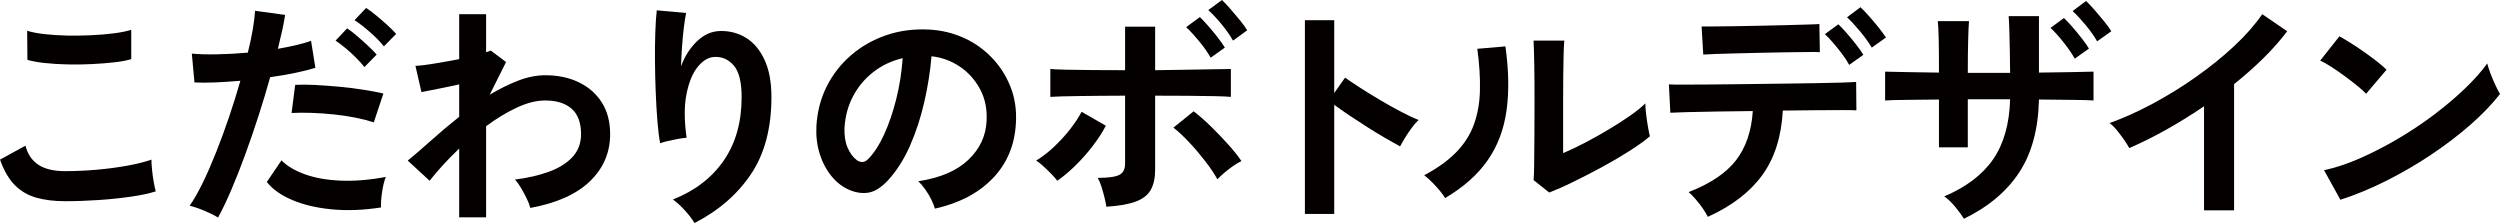 <svg viewBox="0 0 416.01 37.12" xmlns="http://www.w3.org/2000/svg"><g fill="#040000"><path d="m10.84 33.48c-1.79 0-3.38-.19-4.78-.58s-2.6-1.09-3.6-2.1-1.82-2.43-2.46-4.24l4.24-2.32c.35 1.39 1.05 2.44 2.12 3.16s2.56 1.08 4.48 1.08c1.71 0 3.47-.08 5.28-.24s3.52-.39 5.12-.68 2.92-.63 3.96-1c0 .43.03.99.1 1.68s.16 1.37.28 2.04.23 1.19.34 1.56c-1.07.35-2.43.64-4.08.88s-3.43.43-5.34.56-3.79.2-5.66.2zm-6.28-23.52-.04-4.84c.77.24 1.74.43 2.9.56s2.41.21 3.76.24 2.7 0 4.06-.06c1.36-.07 2.61-.17 3.76-.32s2.09-.34 2.84-.58v4.88c-.67.21-1.57.39-2.72.52s-2.4.23-3.76.3-2.73.09-4.12.06-2.67-.11-3.84-.24-2.12-.31-2.84-.52z"/><path d="m36.28 36.2c-.59-.37-1.35-.75-2.28-1.14s-1.75-.66-2.44-.82c.69-.99 1.41-2.25 2.16-3.78s1.49-3.24 2.24-5.12 1.47-3.84 2.16-5.88 1.32-4.05 1.88-6.02c-1.52.13-2.95.23-4.3.28s-2.46.05-3.34 0l-.44-4.8c1.09.11 2.47.15 4.14.12s3.39-.12 5.18-.28c.35-1.39.62-2.67.82-3.84s.33-2.21.38-3.12l5 .68c-.11.77-.27 1.63-.48 2.58s-.45 1.97-.72 3.06c1.09-.19 2.12-.39 3.08-.62s1.77-.46 2.44-.7l.72 4.48c-.83.27-1.9.54-3.22.82s-2.75.53-4.3.74c-.59 2.11-1.24 4.27-1.96 6.5s-1.47 4.39-2.24 6.5-1.54 4.05-2.3 5.82-1.49 3.29-2.18 4.54zm27.12-1.68c-2.88.45-5.59.56-8.14.32s-4.76-.76-6.64-1.56-3.29-1.8-4.22-3l2.44-3.6c.93.96 2.25 1.74 3.94 2.34s3.68.95 5.96 1.04 4.77-.11 7.46-.62c-.27.67-.47 1.51-.62 2.52s-.21 1.87-.18 2.56zm-1.2-14.16c-.88-.29-1.89-.55-3.04-.78s-2.35-.41-3.62-.54-2.51-.22-3.72-.26-2.31-.03-3.3.02l.6-4.68c.96-.05 2.09-.05 3.38.02s2.64.17 4.04.3 2.73.3 4 .5 2.35.41 3.26.62zm-1.56-9.2c-.4-.51-.88-1.04-1.44-1.6s-1.14-1.09-1.74-1.58-1.14-.9-1.62-1.22l1.92-2.04c.43.27.96.67 1.6 1.22s1.27 1.11 1.88 1.68 1.09 1.06 1.44 1.46zm3.24-3.44c-.61-.77-1.39-1.57-2.34-2.4s-1.79-1.48-2.54-1.96l1.92-2.04c.43.27.97.67 1.62 1.2s1.29 1.09 1.92 1.66 1.11 1.06 1.46 1.46z"/><path d="m76.41 36.16v-11.44c-1.95 1.87-3.59 3.65-4.92 5.36l-3.64-3.36c1.12-.91 2.41-2.02 3.88-3.34s3.03-2.63 4.68-3.94v-5.4c-1.2.27-2.37.51-3.52.74s-2.07.41-2.76.54l-1-4.36c.72-.03 1.77-.15 3.14-.38s2.75-.47 4.14-.74v-7.48h4.48v6.32c.35-.08.6-.17.76-.28l2.56 1.92-2.72 5.44c1.55-.93 3.11-1.71 4.68-2.32s3.09-.92 4.56-.92c2.11 0 3.97.39 5.6 1.18s2.9 1.91 3.82 3.36 1.38 3.21 1.38 5.26c0 3.07-1.12 5.68-3.36 7.84s-5.55 3.64-9.92 4.44c-.11-.43-.3-.93-.58-1.52s-.59-1.17-.94-1.76-.69-1.07-1.04-1.44c2.11-.27 3.99-.7 5.64-1.3s2.96-1.41 3.92-2.44 1.44-2.3 1.44-3.82c0-1.89-.52-3.3-1.56-4.22s-2.51-1.38-4.4-1.38c-1.47 0-3.05.4-4.76 1.2s-3.4 1.83-5.08 3.08v15.16z"/><path d="m115.57 37.12c-.37-.64-.91-1.34-1.6-2.1s-1.36-1.37-2-1.82c3.65-1.44 6.47-3.6 8.46-6.48s2.98-6.4 2.98-10.56c0-2.53-.45-4.3-1.34-5.3s-1.97-1.46-3.22-1.38c-.99.05-1.91.61-2.76 1.66s-1.47 2.57-1.86 4.54-.38 4.39.02 7.24c-.37.03-.86.09-1.46.2s-1.17.23-1.72.36-.95.25-1.22.36c-.19-.99-.34-2.23-.46-3.72s-.21-3.11-.28-4.84-.11-3.47-.12-5.2 0-3.33.06-4.8c.05-1.47.13-2.65.24-3.56l4.88.44c-.13.64-.26 1.46-.38 2.46s-.22 2.06-.3 3.18-.13 2.2-.16 3.24c.61-1.68 1.5-3.07 2.66-4.18s2.45-1.67 3.86-1.7c1.63-.03 3.08.37 4.36 1.18s2.29 2.04 3.04 3.68 1.12 3.69 1.12 6.14c0 5.15-1.13 9.41-3.38 12.78s-5.39 6.1-9.42 8.18z"/><path d="m155.57 34.72c-.11-.43-.31-.93-.6-1.52s-.63-1.15-1.02-1.7-.77-.99-1.14-1.34c3.65-.56 6.43-1.75 8.34-3.58s2.91-3.98 3.02-6.46c.11-1.97-.25-3.73-1.08-5.28s-1.95-2.8-3.38-3.76-2.99-1.53-4.7-1.72c-.21 2.48-.61 5.01-1.2 7.6s-1.38 5.01-2.38 7.28-2.22 4.19-3.66 5.76c-1.09 1.17-2.15 1.85-3.18 2.04s-2.11.04-3.26-.44c-1.12-.48-2.11-1.24-2.96-2.28s-1.51-2.27-1.96-3.7-.64-2.95-.56-4.58c.13-2.43.71-4.65 1.72-6.66s2.37-3.75 4.08-5.22 3.67-2.57 5.88-3.32 4.57-1.05 7.08-.92c2.03.11 3.93.56 5.72 1.36s3.35 1.9 4.7 3.3 2.39 3.02 3.12 4.86 1.03 3.85.9 6.04c-.19 3.65-1.47 6.71-3.84 9.18s-5.59 4.15-9.64 5.06zm-13-8.08c.29.21.6.32.92.32s.64-.16.96-.48c.96-.96 1.85-2.32 2.66-4.08s1.49-3.75 2.04-5.96.9-4.47 1.06-6.76c-1.84.43-3.47 1.2-4.9 2.32s-2.55 2.47-3.38 4.06-1.29 3.33-1.4 5.22c-.05 1.25.11 2.34.5 3.26s.9 1.62 1.54 2.1z"/><path d="m175.94 30.08c-.24-.32-.57-.7-1-1.14s-.87-.87-1.32-1.28-.85-.73-1.2-.94c1.01-.61 2-1.37 2.96-2.28s1.85-1.87 2.66-2.9 1.46-2.01 1.94-2.94l4.04 2.32c-.59 1.12-1.33 2.26-2.22 3.42s-1.85 2.23-2.86 3.22-2.01 1.83-3 2.52zm8.16 4.32c-.05-.4-.15-.9-.3-1.5s-.31-1.2-.5-1.8-.4-1.1-.64-1.5c1.76 0 2.96-.17 3.6-.5s.96-.95.96-1.86v-11.32c-1.23 0-2.5 0-3.82.02-1.32.01-2.57.03-3.76.04s-2.21.03-3.08.06-1.46.05-1.78.08v-4.64c.53.05 1.45.09 2.74.12s2.79.05 4.5.06 3.44.02 5.2.02v-7.24h5v7.24c1.79-.03 3.56-.05 5.32-.08s3.3-.05 4.62-.08 2.21-.04 2.66-.04v4.64c-.48-.05-1.36-.09-2.64-.12s-2.79-.05-4.52-.06-3.55-.02-5.44-.02v12.32c0 1.33-.23 2.43-.7 3.3s-1.29 1.53-2.46 1.98-2.83.75-4.96.88zm18.48-4.56c-.48-.88-1.14-1.87-1.98-2.96s-1.73-2.15-2.68-3.16-1.83-1.84-2.66-2.48l3.36-2.72c.91.69 1.87 1.53 2.88 2.52s1.97 1.99 2.88 3 1.64 1.93 2.2 2.76c-.4.19-.86.46-1.38.82s-1.01.74-1.48 1.14-.85.76-1.14 1.08zm-1.12-20.24c-.48-.85-1.12-1.77-1.92-2.74s-1.52-1.75-2.16-2.34l2.28-1.68c.37.35.83.83 1.38 1.46s1.08 1.27 1.6 1.94.91 1.23 1.18 1.68zm3.72-2.84c-.48-.85-1.12-1.77-1.92-2.74s-1.53-1.75-2.2-2.34l2.28-1.68c.37.35.83.83 1.38 1.46s1.09 1.27 1.62 1.92.93 1.21 1.2 1.66z"/><path d="m217.14 35.6v-32.24h4.88v12.12l1.8-2.56c.64.45 1.49 1.02 2.54 1.7s2.18 1.37 3.38 2.08 2.36 1.35 3.48 1.94 2.07 1.03 2.84 1.32c-.32.29-.69.71-1.1 1.26s-.79 1.11-1.14 1.68-.63 1.06-.84 1.46c-.64-.35-1.43-.79-2.38-1.34s-1.95-1.15-3-1.82-2.07-1.33-3.04-1.98-1.82-1.25-2.54-1.78v18.16z"/><path d="m240.47 32.96c-.35-.59-.87-1.25-1.56-2s-1.33-1.35-1.92-1.8c2.21-1.17 3.99-2.45 5.34-3.84s2.33-2.93 2.94-4.62.95-3.58 1-5.66-.09-4.39-.44-6.92l4.68-.4c.56 4 .62 7.57.18 10.7s-1.49 5.89-3.14 8.26-4.01 4.47-7.08 6.28zm17.32-.92-2.6-2.08c.05-.43.09-1.31.1-2.64s.03-2.92.04-4.76.02-3.71.02-5.6c0-2.35-.01-4.39-.04-6.12s-.07-3.09-.12-4.08h5.12c-.05.48-.09 1.25-.12 2.3s-.05 2.26-.06 3.62-.02 2.72-.02 4.08v8.72c1.15-.48 2.38-1.07 3.7-1.76s2.63-1.43 3.92-2.2 2.47-1.53 3.54-2.28 1.91-1.43 2.52-2.04c0 .51.05 1.13.14 1.88s.2 1.46.32 2.14.22 1.17.3 1.46c-.88.75-2.03 1.57-3.46 2.48s-2.95 1.8-4.58 2.68-3.21 1.69-4.74 2.44-2.86 1.33-3.98 1.76z"/><path d="m284.19 36.08c-.19-.4-.47-.87-.84-1.4s-.77-1.05-1.2-1.54-.81-.89-1.16-1.18c3.6-1.39 6.23-3.15 7.88-5.28s2.59-4.87 2.8-8.2c-2.11.03-4.13.05-6.06.08s-3.58.06-4.94.1-2.27.07-2.72.1l-.24-4.72c.32.03 1.08.04 2.28.04s2.68 0 4.44-.02c1.76-.01 3.67-.03 5.74-.06s4.13-.05 6.18-.08 3.97-.05 5.74-.08 3.27-.06 4.48-.1 1.98-.07 2.3-.1l.04 4.72c-.37-.03-1.16-.04-2.36-.04s-2.65 0-4.36.02c-1.71.01-3.55.03-5.52.06-.24 4.35-1.38 7.93-3.42 10.74s-5.06 5.13-9.06 6.94zm-.76-27-.28-4.68h1.98c1 0 2.19-.01 3.56-.04s2.81-.05 4.32-.08 2.95-.06 4.32-.1 2.55-.07 3.52-.1 1.61-.05 1.9-.08l.08 4.68c-.35-.03-1.01-.03-1.98-.02s-2.13.03-3.48.04-2.75.04-4.2.08-2.85.07-4.2.1-2.51.06-3.5.1-1.67.07-2.04.1zm24.28 1.72c-.29-.56-.68-1.16-1.16-1.8s-.97-1.25-1.48-1.84-.97-1.08-1.4-1.48l2.24-1.64c.37.35.83.83 1.38 1.46s1.08 1.27 1.6 1.94.91 1.23 1.18 1.68zm3.76-2.88c-.51-.85-1.16-1.76-1.96-2.72s-1.52-1.73-2.16-2.32l2.24-1.68c.37.35.84.83 1.4 1.46s1.1 1.27 1.62 1.92.93 1.21 1.22 1.66z"/><path d="m326.81 36.4c-.35-.56-.83-1.21-1.44-1.96s-1.23-1.33-1.84-1.76c3.65-1.55 6.37-3.61 8.14-6.18s2.71-5.9 2.82-9.98h-7.04v8h-4.8v-7.96c-2.03.03-3.86.05-5.5.06s-2.79.05-3.46.1v-4.8c.32 0 .91.01 1.78.04s1.93.05 3.18.06 2.59.03 4 .06c0-2.27-.01-4.11-.04-5.52s-.08-2.43-.16-3.04h5.2c-.05.59-.1 1.61-.14 3.08s-.06 3.31-.06 5.52h7.04c0-.93-.01-2.01-.04-3.22s-.05-2.39-.08-3.52-.07-2.03-.12-2.7h5.04v9.4c2-.03 3.83-.05 5.48-.08s2.85-.05 3.6-.08v4.8c-.69-.05-1.87-.09-3.54-.1s-3.51-.03-5.54-.06c-.11 4.91-1.2 8.95-3.28 12.12s-5.15 5.75-9.2 7.72zm18.44-26.64c-.48-.85-1.11-1.77-1.9-2.76s-1.5-1.77-2.14-2.36l2.24-1.64c.37.35.83.83 1.38 1.46s1.08 1.27 1.6 1.94.91 1.23 1.18 1.68zm3.72-2.88c-.48-.85-1.12-1.76-1.92-2.72s-1.52-1.73-2.16-2.32l2.24-1.68c.37.35.83.83 1.38 1.46s1.09 1.27 1.62 1.92.93 1.21 1.2 1.66z"/><path d="m366.76 35v-17.32c-2.03 1.39-4.1 2.67-6.22 3.86s-4.19 2.22-6.22 3.1c-.21-.4-.51-.87-.88-1.4s-.77-1.05-1.18-1.56-.82-.91-1.22-1.2c2.32-.83 4.72-1.91 7.2-3.24s4.87-2.81 7.18-4.44 4.42-3.33 6.34-5.12 3.48-3.56 4.68-5.32l4.16 2.84c-1.15 1.52-2.47 3.02-3.98 4.5s-3.13 2.91-4.86 4.3v21z"/><path d="m393.73 15.6c-.35-.37-.83-.81-1.46-1.32s-1.32-1.04-2.08-1.6-1.5-1.07-2.22-1.54-1.35-.82-1.88-1.06l3.2-4.04c.53.29 1.16.67 1.88 1.12s1.46.95 2.22 1.48 1.47 1.06 2.14 1.58 1.2.98 1.6 1.38zm-4.28 17.64-2.72-4.92c1.89-.4 3.89-1.06 5.98-1.98s4.19-2 6.3-3.24 4.11-2.57 6-4 3.61-2.87 5.14-4.34 2.78-2.87 3.74-4.2c.11.45.29 1.01.54 1.68s.53 1.31.82 1.94.55 1.11.76 1.46c-1.31 1.68-2.94 3.38-4.9 5.1s-4.13 3.37-6.5 4.96-4.85 3.03-7.44 4.34-5.16 2.37-7.72 3.2z"/></g></svg>